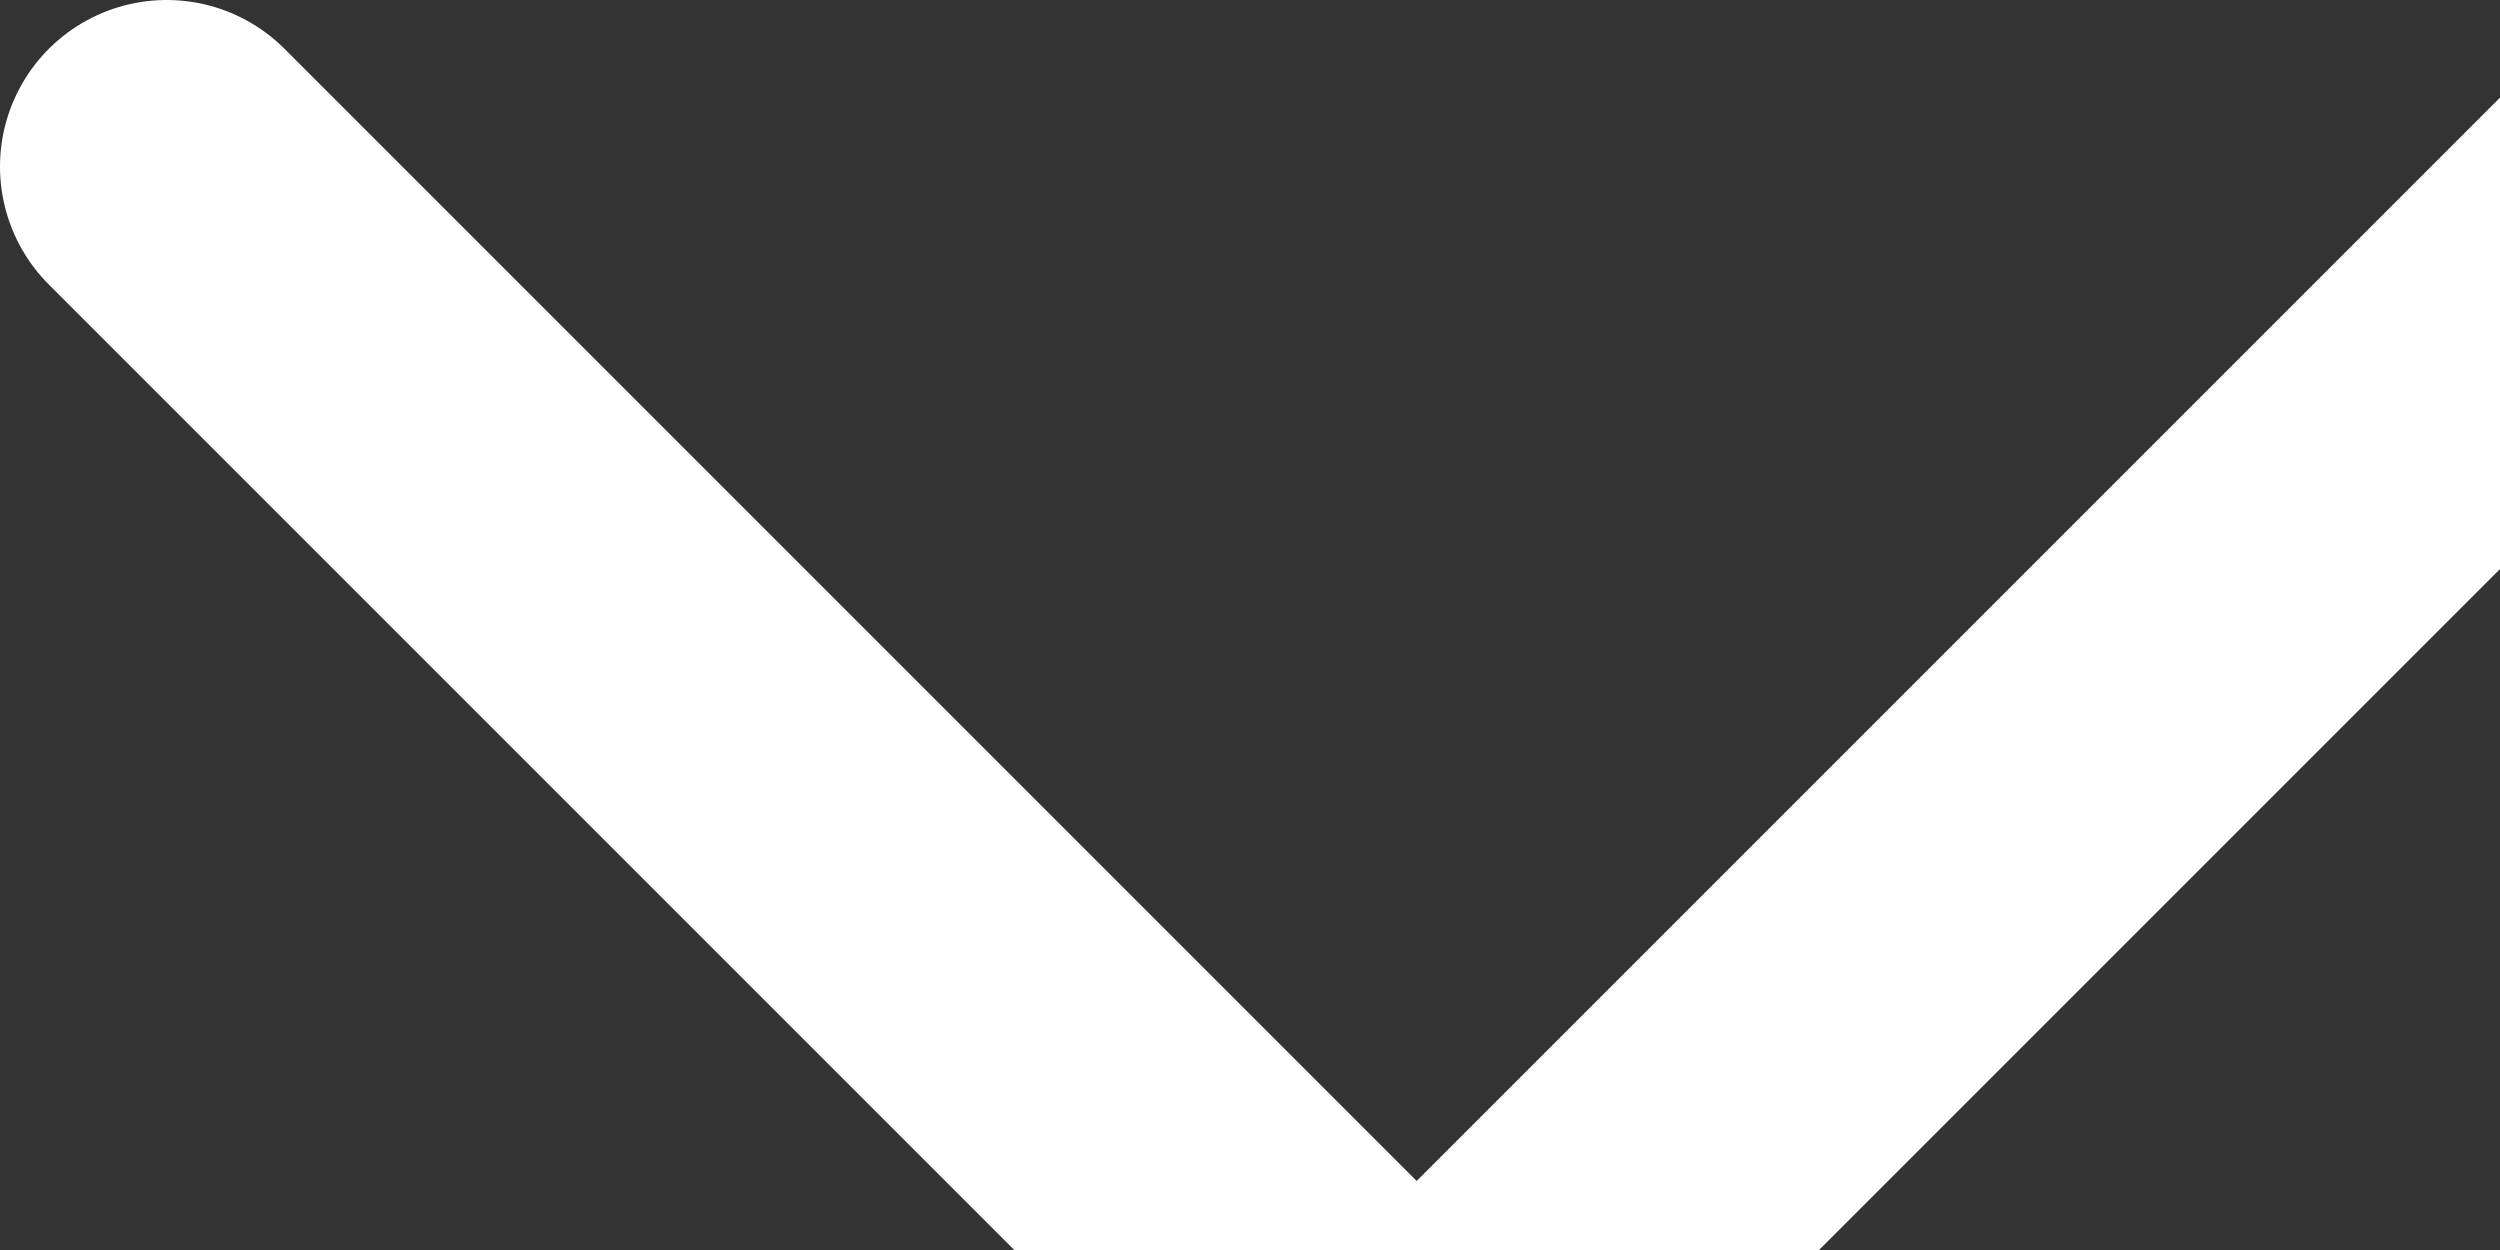 <svg xmlns="http://www.w3.org/2000/svg" width="15" height="7.5" viewBox="1437 207 15 7.5"><rect x="1437" y="207" width="15" height="7.5" fill="#333333" stroke="none"/><path d="m1438 208 7.5 7.5 7.5-7.5" stroke-linejoin="round" stroke-linecap="round" stroke-width="2" stroke="#fff" fill="transparent" data-name="Icon feather-chevron-down"/></svg>